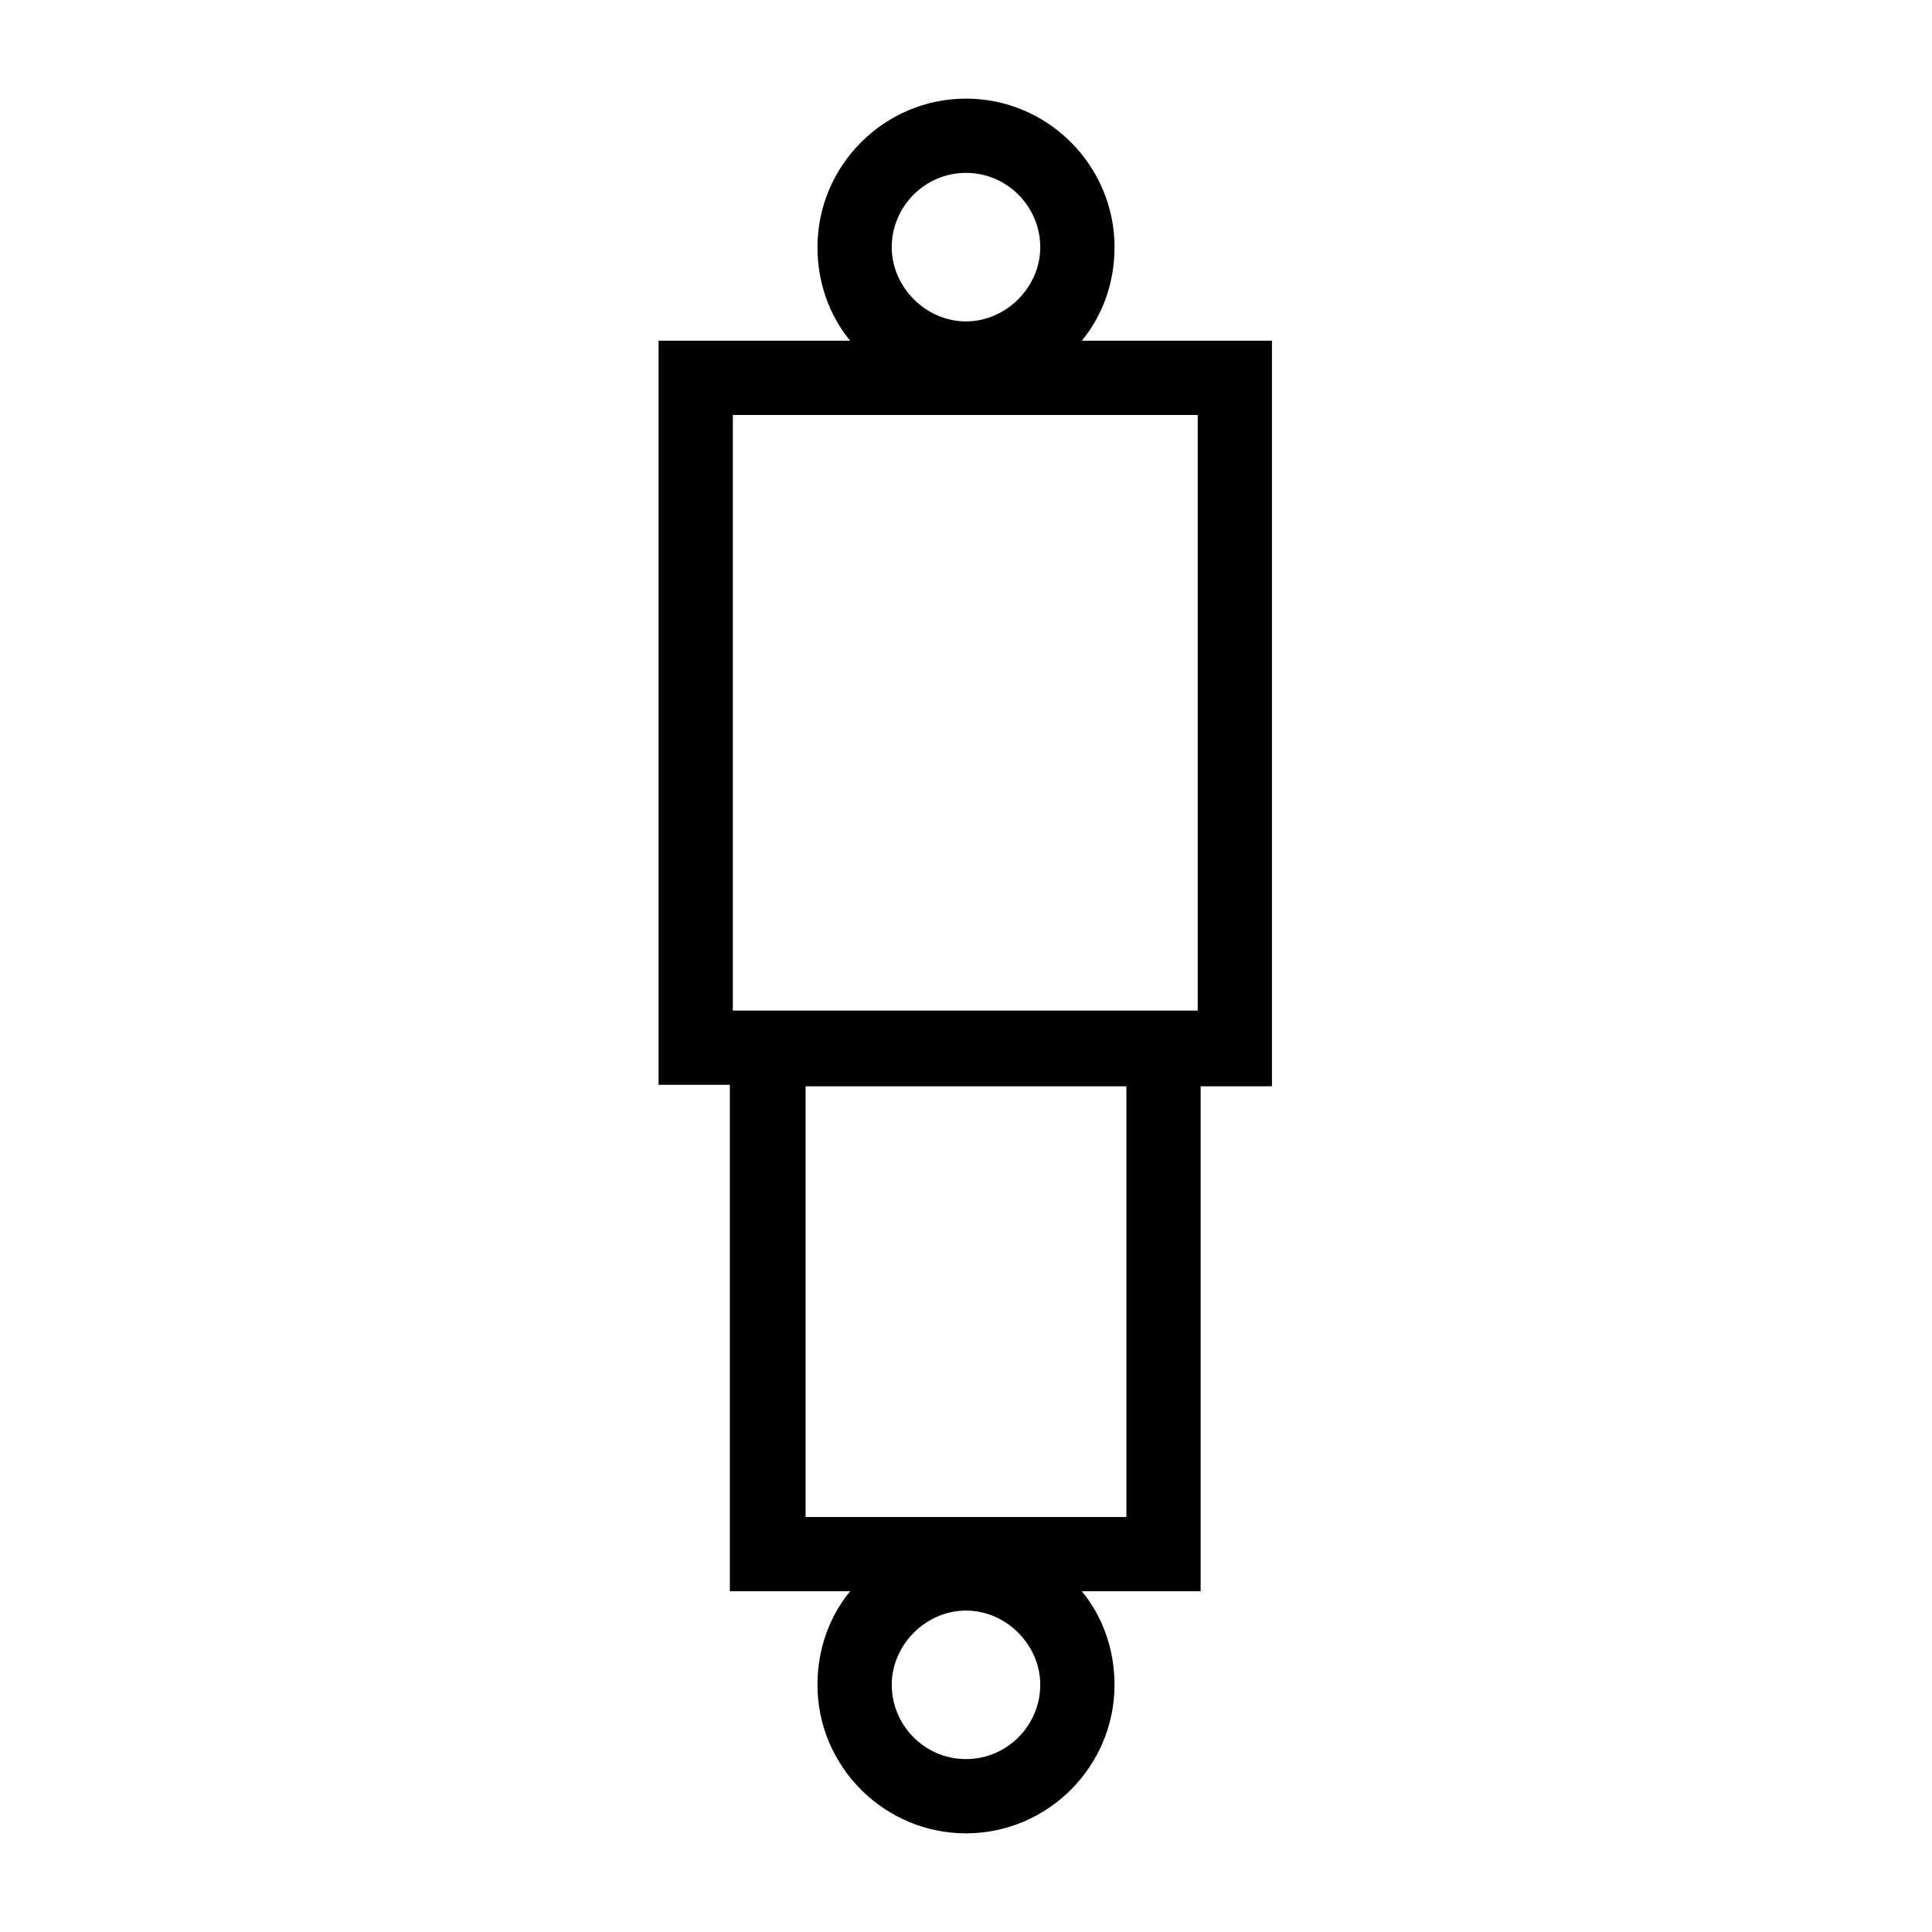 <?xml version="1.0" encoding="UTF-8"?>
<!-- Uploaded to: SVG Repo, www.svgrepo.com, Generator: SVG Repo Mixer Tools -->
<svg fill="#000000" width="800px" height="800px" version="1.1" viewBox="144 144 512 512" xmlns="http://www.w3.org/2000/svg">
 <path d="m337.81 565.7h31.488c-5.512 6.691-8.66 15.352-8.66 24.797 0 21.648 17.711 39.359 39.359 39.359 21.648 0 39.359-17.711 39.359-39.359 0-9.445-3.148-18.105-8.66-24.797h31.488v-133.82h18.895l0.004-197.59h-50.383c5.512-6.691 8.66-15.352 8.66-24.797 0-21.648-17.711-39.359-39.359-39.359s-39.359 17.711-39.359 39.359c0 9.445 3.148 18.105 8.66 24.797h-50.777v197.2h18.895l-0.004 134.21zm62.191 44.477c-11.02 0-19.68-9.055-19.68-19.68 0-10.629 9.055-19.68 19.68-19.68 10.629 0 19.68 9.055 19.68 19.68 0 10.629-8.66 19.68-19.68 19.68zm0-420.36c11.02 0 19.68 9.055 19.68 19.68 0 10.629-9.055 19.68-19.68 19.68-10.629 0-19.68-9.055-19.68-19.68 0-10.629 8.656-19.68 19.68-19.68zm42.508 356.21h-85.02v-114.14h85.02zm-104.3-292.05h123.2v157.84l-123.2-0.004z"/>
</svg>